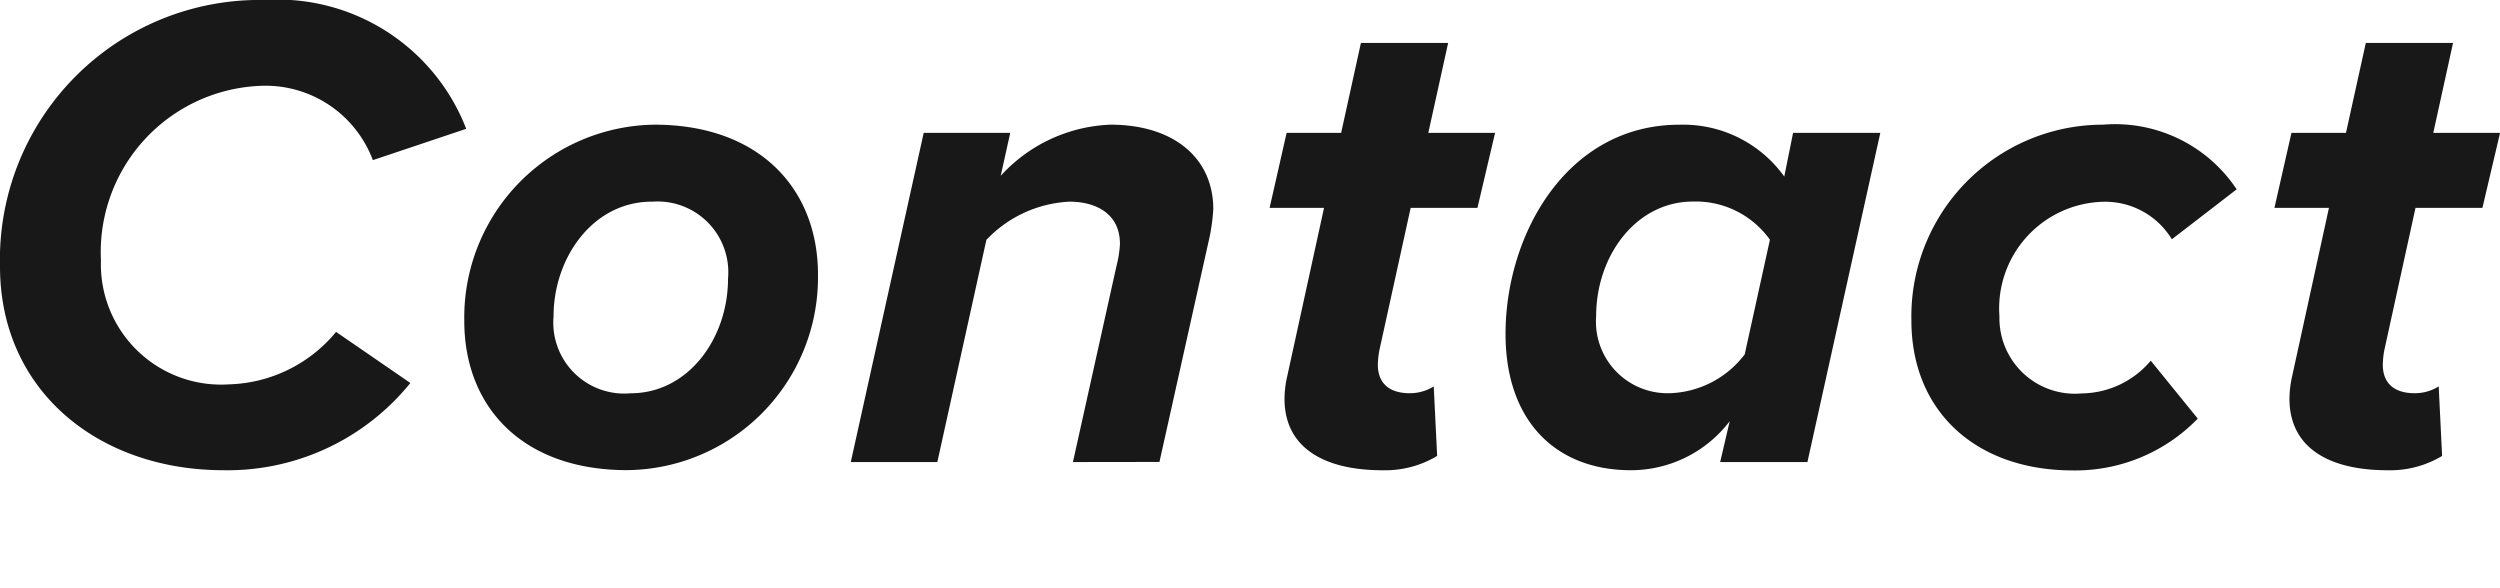 <svg xmlns="http://www.w3.org/2000/svg" width="85.066" height="20" viewBox="0 0 85.066 20">
  <path id="パス_58" data-name="パス 58" d="M9.5,24.258a6.88,6.88,0,0,1,6.864,4.383l-3.177,1.066A3.9,3.9,0,0,0,9.335,27.18a5.661,5.661,0,0,0-5.4,5.936,4.091,4.091,0,0,0,4.36,4.22,4.893,4.893,0,0,0,3.64-1.785l2.528,1.739a8,8,0,0,1-6.353,2.968C3.839,40.258.5,37.545.5,33.325A8.833,8.833,0,0,1,9.5,24.258ZM22.768,28.5c3.571,0,5.565,2.18,5.565,5.1a6.559,6.559,0,0,1-6.493,6.655c-3.571,0-5.542-2.156-5.542-5.078A6.56,6.56,0,0,1,22.768,28.5Zm-.093,2.62c-1.994,0-3.339,1.9-3.339,3.9a2.414,2.414,0,0,0,2.62,2.62c1.971,0,3.316-1.878,3.316-3.9A2.407,2.407,0,0,0,22.676,31.122ZM37.008,39.98,38.492,33.3a3.8,3.8,0,0,0,.116-.742c0-1.043-.835-1.438-1.716-1.438a4.169,4.169,0,0,0-2.829,1.3L32.394,39.98H29.449l2.481-11.2h2.945l-.325,1.461A5.324,5.324,0,0,1,38.284,28.5c2.156,0,3.5,1.137,3.5,2.876a6.873,6.873,0,0,1-.116.9l-1.716,7.7ZM44.3,37.058l1.252-5.727H43.7l.579-2.551h1.855l.673-3.06h2.968L49.1,28.78h2.272l-.6,2.551H48.5L47.43,36.2a3.168,3.168,0,0,0-.047.464c0,.6.348.974,1.09.974a1.53,1.53,0,0,0,.812-.232l.116,2.366a3.434,3.434,0,0,1-1.855.487c-1.994,0-3.339-.765-3.339-2.435A3.551,3.551,0,0,1,44.3,37.058ZM61.512,28.78H64.48L62,39.98H59.031l.325-1.391a4.225,4.225,0,0,1-3.362,1.669c-2.551,0-4.266-1.669-4.266-4.637,0-3.385,2.087-7.119,5.913-7.119a4.23,4.23,0,0,1,3.571,1.763Zm-4.22,8.858a3.329,3.329,0,0,0,2.574-1.322l.858-3.9a3.094,3.094,0,0,0-2.62-1.3c-1.925,0-3.293,1.832-3.293,3.9A2.437,2.437,0,0,0,57.292,37.638ZM72.061,28.5a4.966,4.966,0,0,1,4.545,2.2L74.4,32.4a2.651,2.651,0,0,0-2.342-1.276,3.63,3.63,0,0,0-3.524,3.9,2.569,2.569,0,0,0,2.806,2.62,3.106,3.106,0,0,0,2.342-1.113l1.6,1.971a5.8,5.8,0,0,1-4.244,1.763c-3.339,0-5.5-2.041-5.5-5.1A6.523,6.523,0,0,1,72.061,28.5Zm6.433,8.557,1.252-5.727H77.891l.579-2.551h1.855L81,25.719h2.968l-.672,3.06h2.272l-.6,2.551H82.691L81.624,36.2a3.168,3.168,0,0,0-.046.464c0,.6.348.974,1.09.974a1.531,1.531,0,0,0,.812-.232l.116,2.366a3.436,3.436,0,0,1-1.855.487c-1.994,0-3.339-.765-3.339-2.435A3.547,3.547,0,0,1,78.494,37.058Z" transform="translate(-0.5 -24.258)" fill="#181818"/>
</svg>
